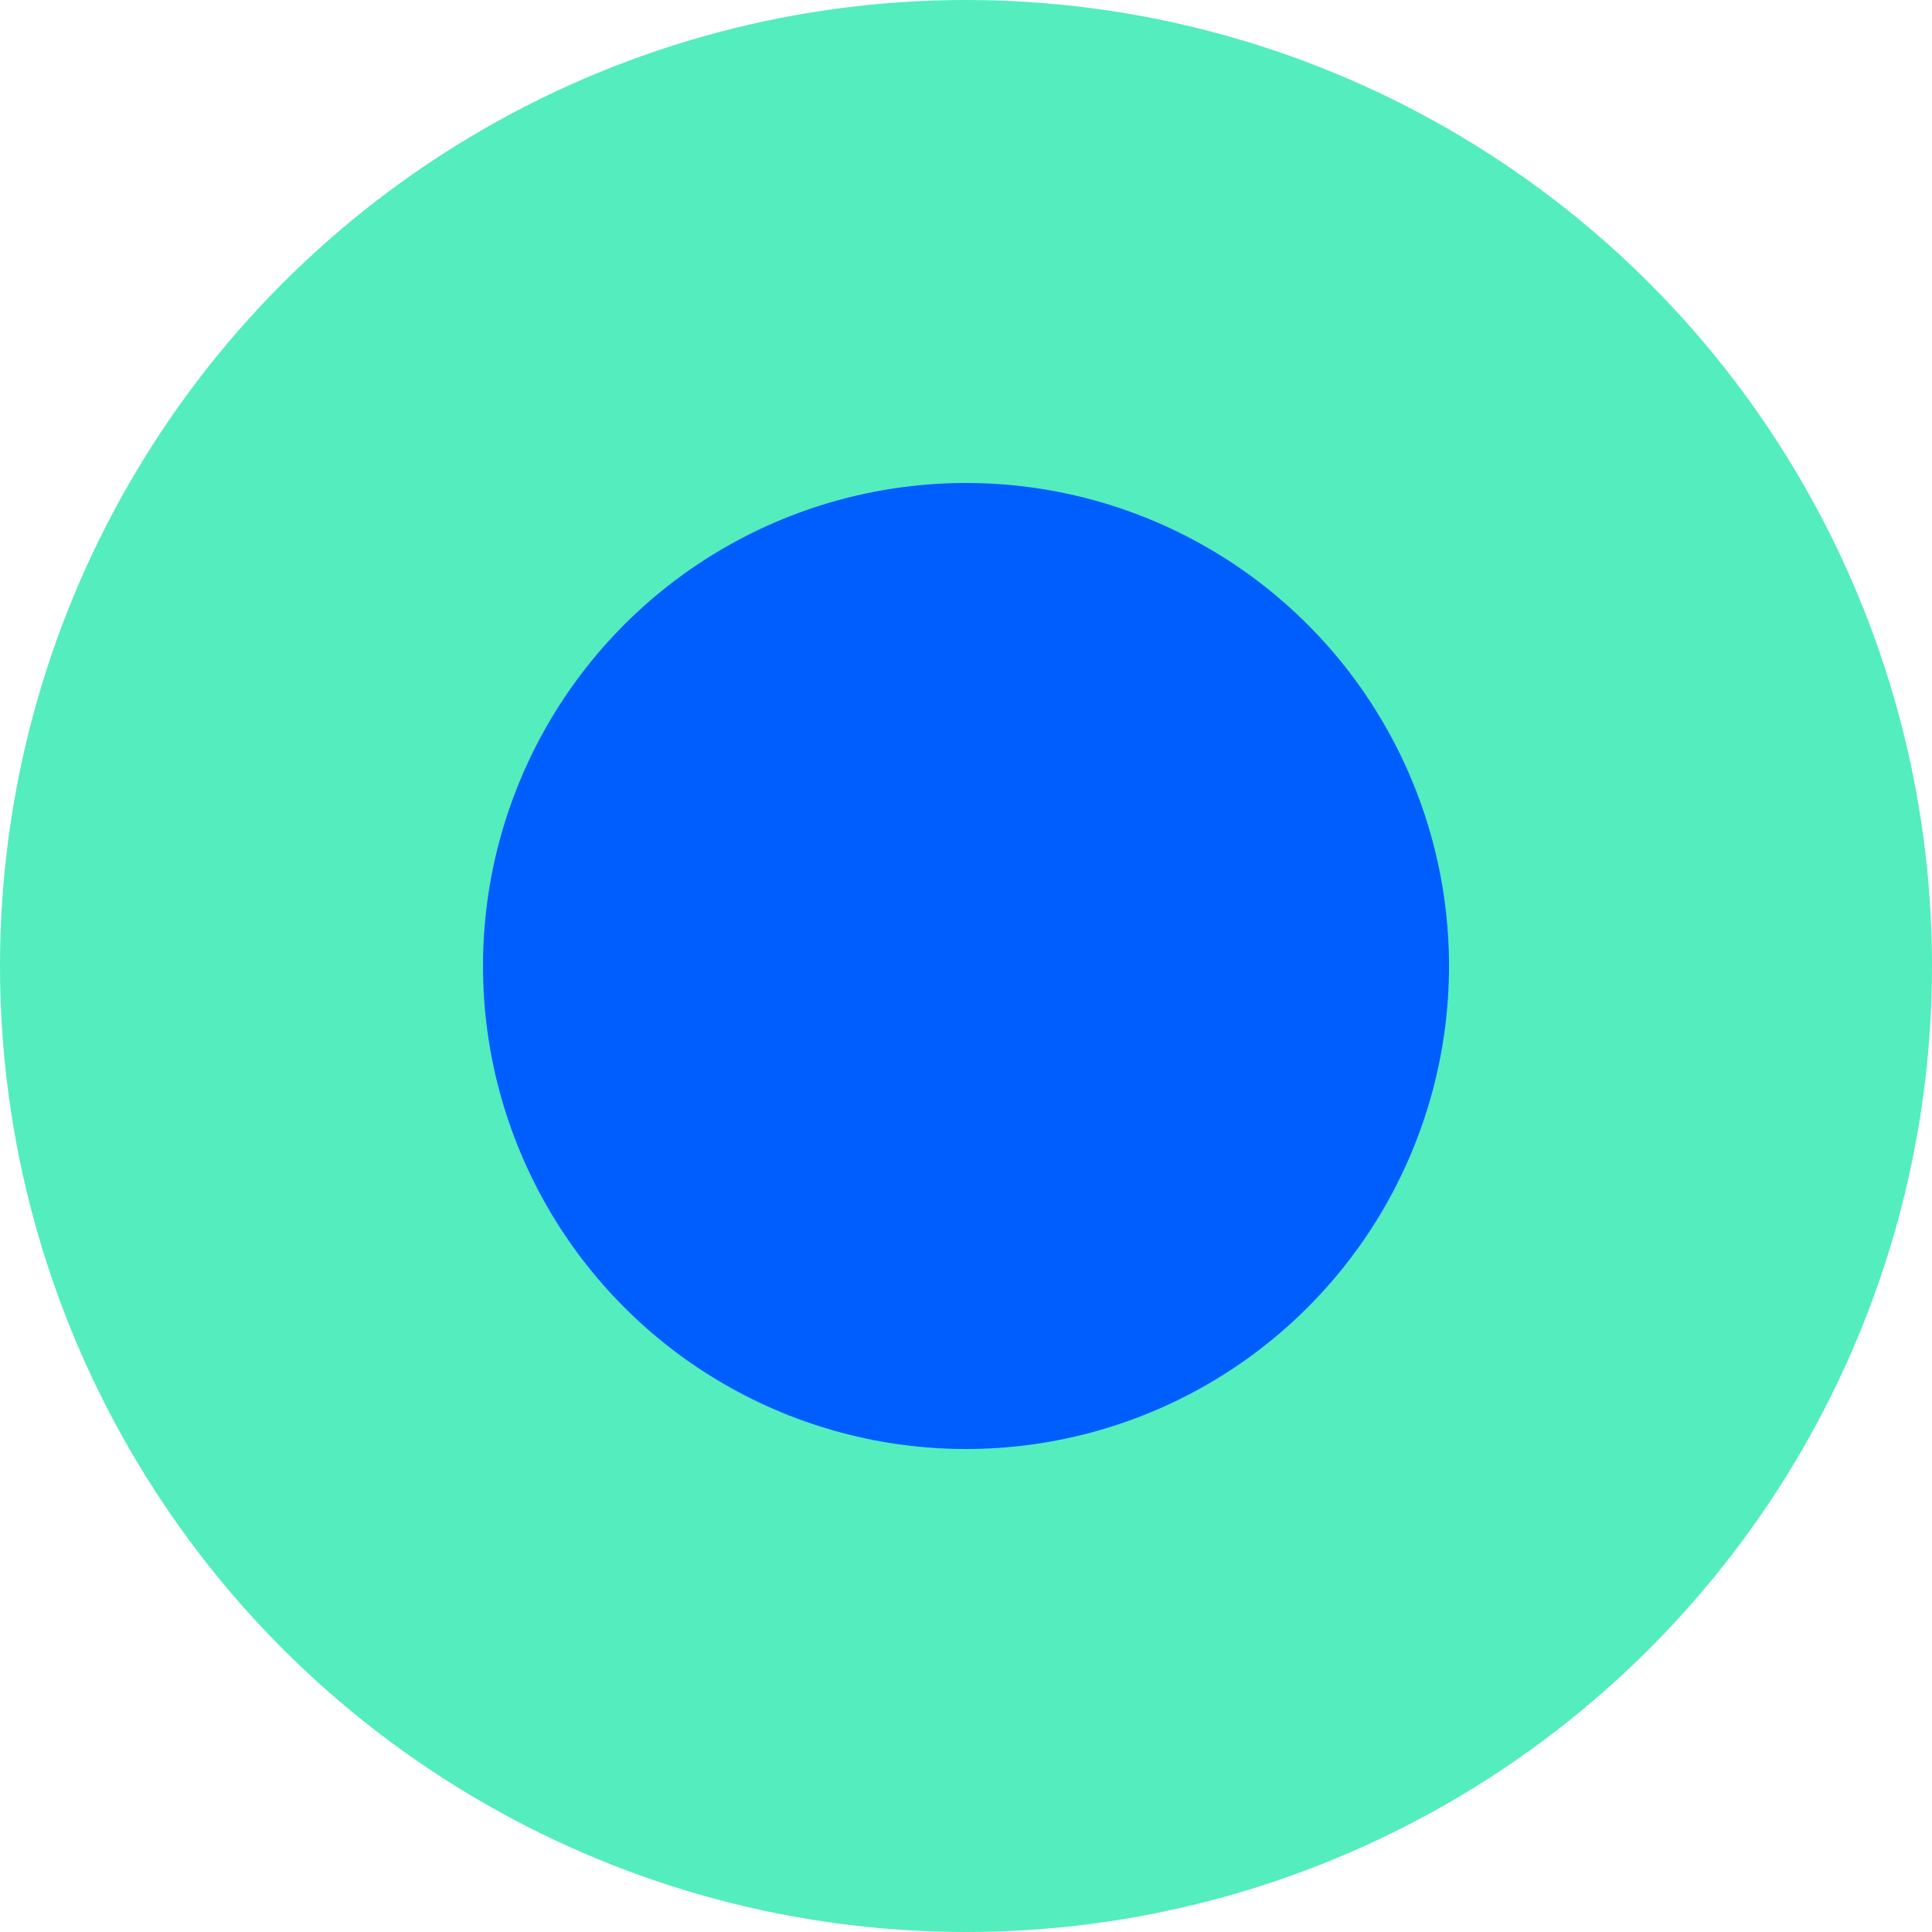 
<svg width="32" height="32" viewBox="0 0 32 32" fill="none" xmlns="http://www.w3.org/2000/svg">
  <circle cx="16" cy="16" r="16" fill="#53EDBE"/>
  <circle cx="16" cy="16" r="8" fill="#005DFE"/>
</svg>
